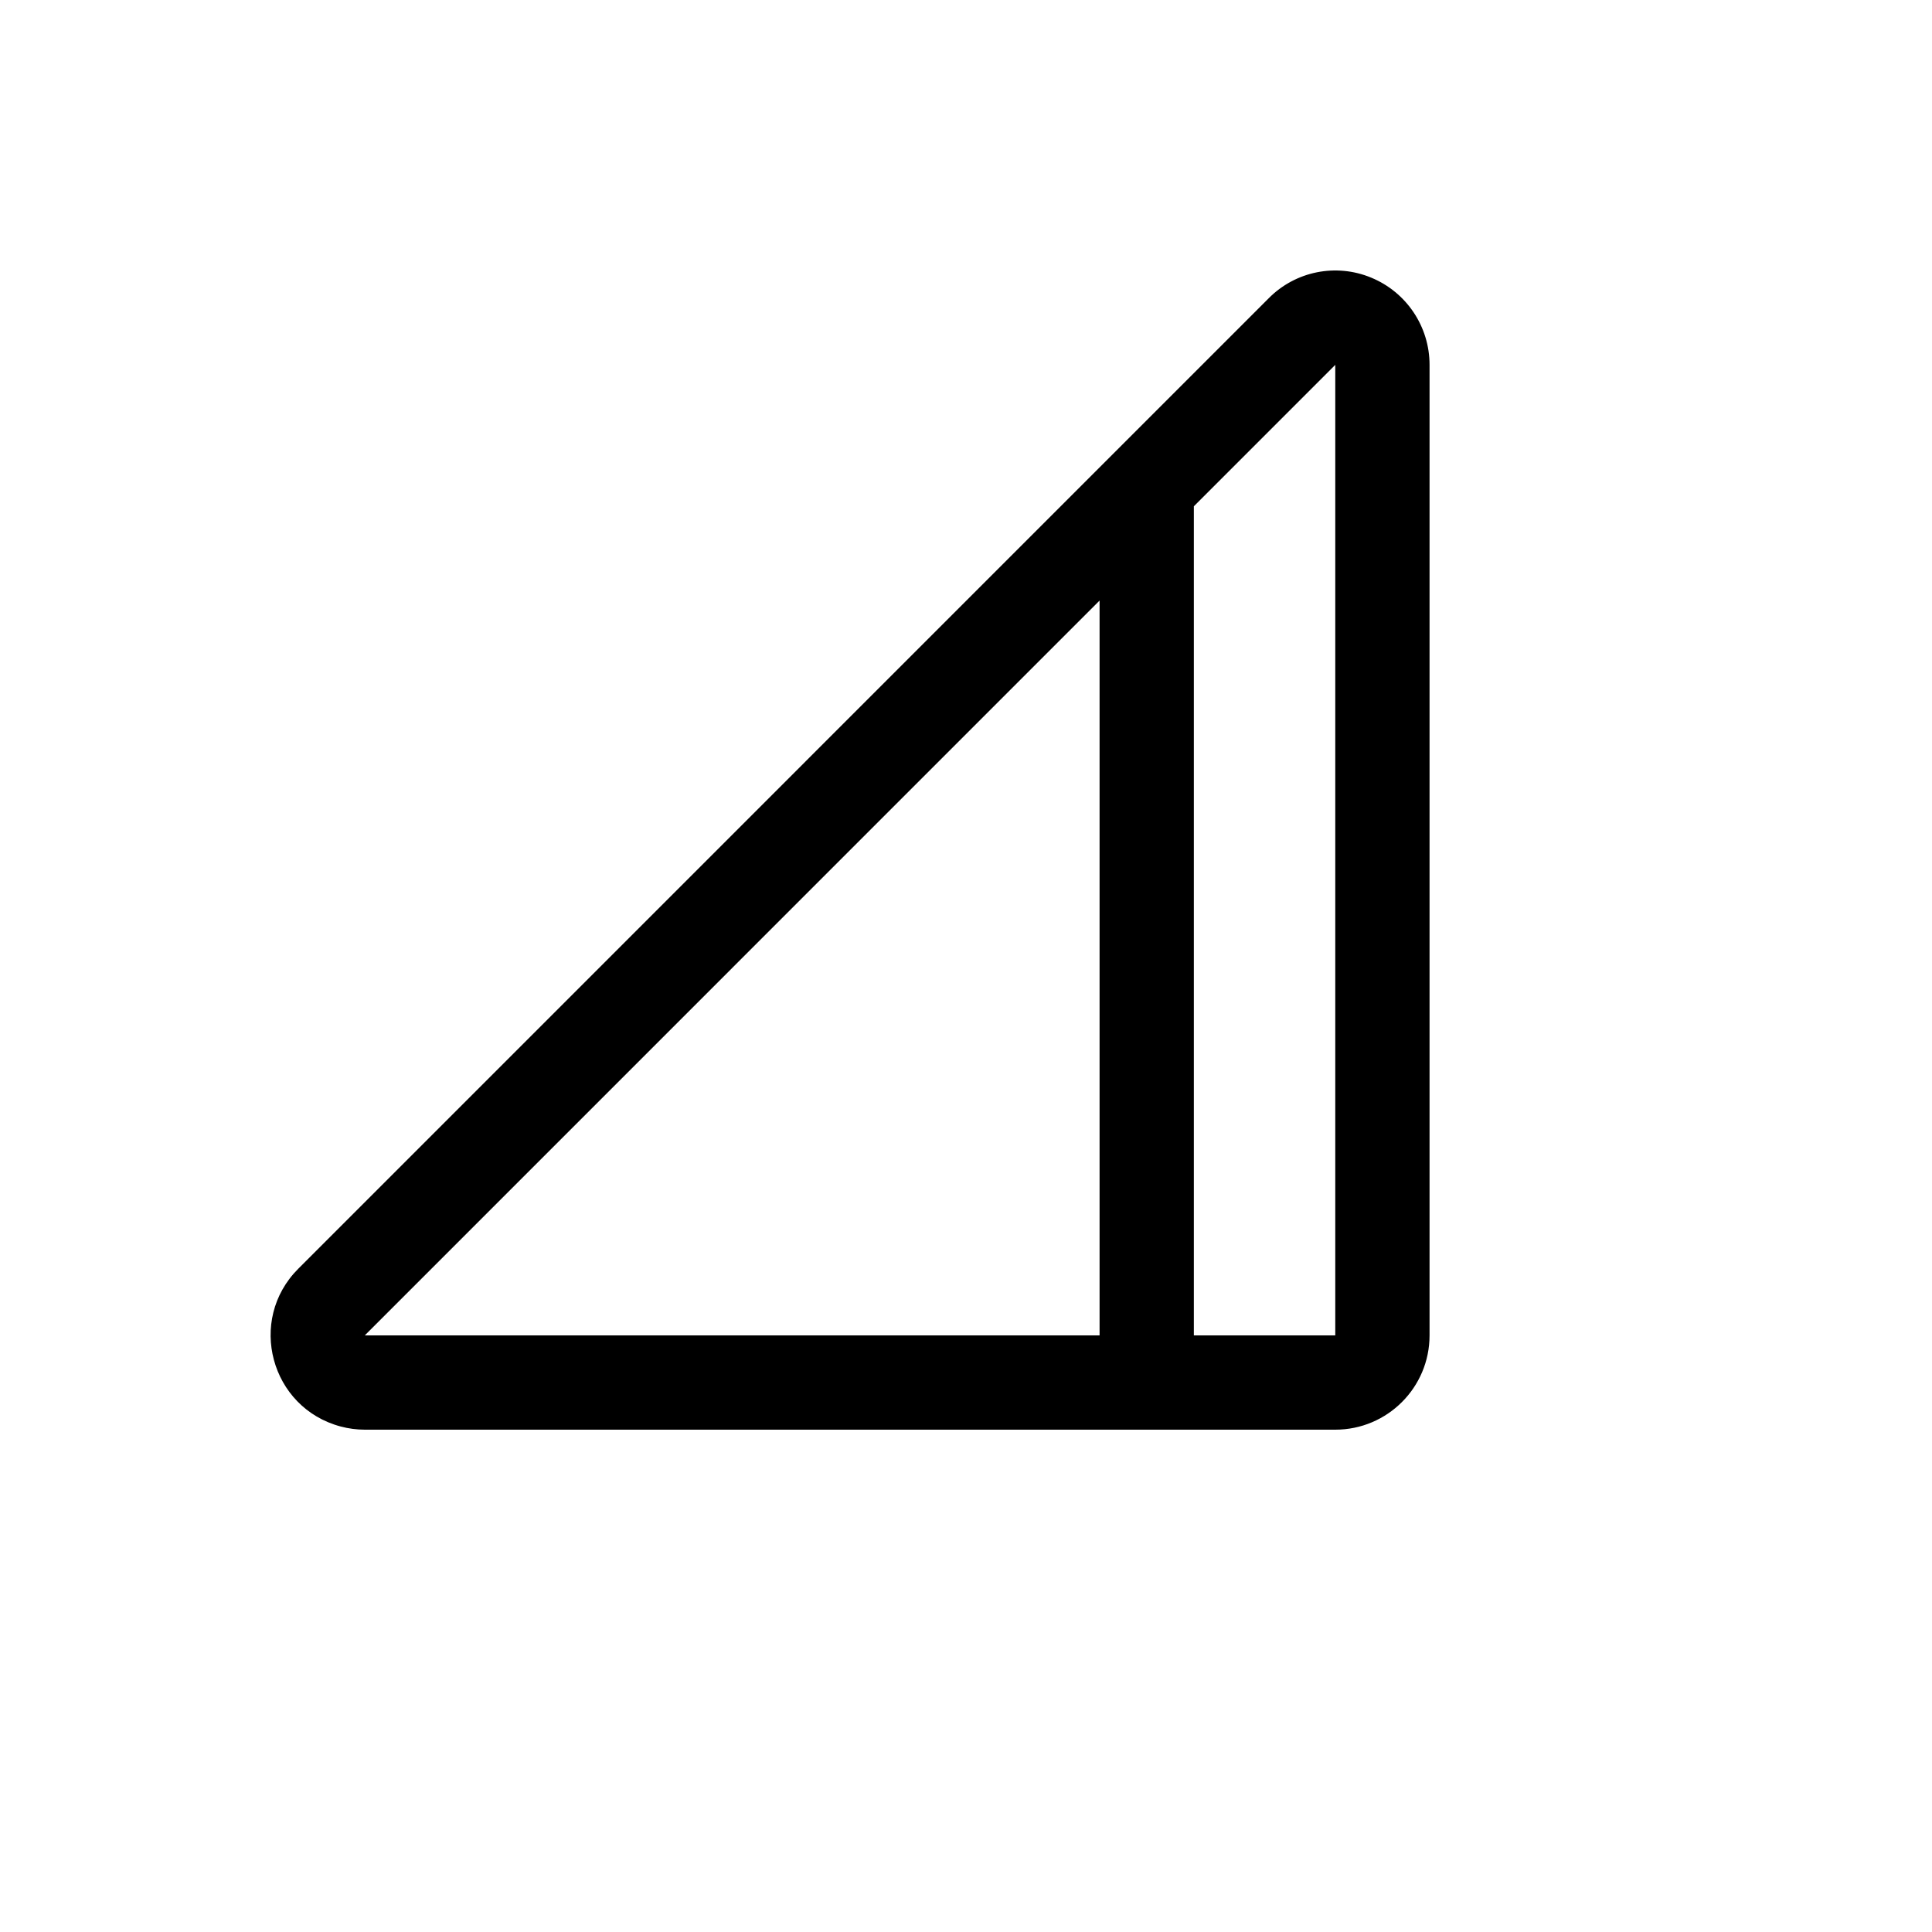 <svg xmlns="http://www.w3.org/2000/svg" version="1.1" xmlns:xlink="http://www.w3.org/1999/xlink" width="100%" height="100%" id="svgWorkerArea" viewBox="-25 -25 625 625" xmlns:idraw="https://idraw.muisca.co" style="background: white;"><defs id="defsdoc"><pattern id="patternBool" x="0" y="0" width="10" height="10" patternUnits="userSpaceOnUse" patternTransform="rotate(35)"><circle cx="5" cy="5" r="4" style="stroke: none;fill: #ff000070;"></circle></pattern></defs><g id="fileImp-186688457" class="cosito"><path id="pathImp-504467436" class="grouped" d="M418.587 64.819C407.203 60.091 394.09 62.729 385.419 71.491 385.419 71.491 71.467 385.458 71.467 385.458 54.886 402.081 62.516 430.421 85.201 436.47 87.748 437.149 90.372 437.495 93.007 437.5 93.007 437.5 406.959 437.5 406.959 437.5 423.804 437.5 437.459 423.844 437.459 406.999 437.459 406.999 437.459 93.032 437.459 93.032 437.465 80.673 430.013 69.531 418.587 64.819 418.587 64.819 418.587 64.819 418.587 64.819M330.711 169.284C330.711 169.284 330.711 406.999 330.711 406.999 330.711 406.999 93.007 406.999 93.007 406.999 93.007 406.999 330.711 169.284 330.711 169.284M406.959 406.999C406.959 406.999 361.211 406.999 361.211 406.999 361.211 406.999 361.211 138.783 361.211 138.783 361.211 138.783 406.959 93.032 406.959 93.032 406.959 93.032 406.959 406.999 406.959 406.999"></path></g></svg>